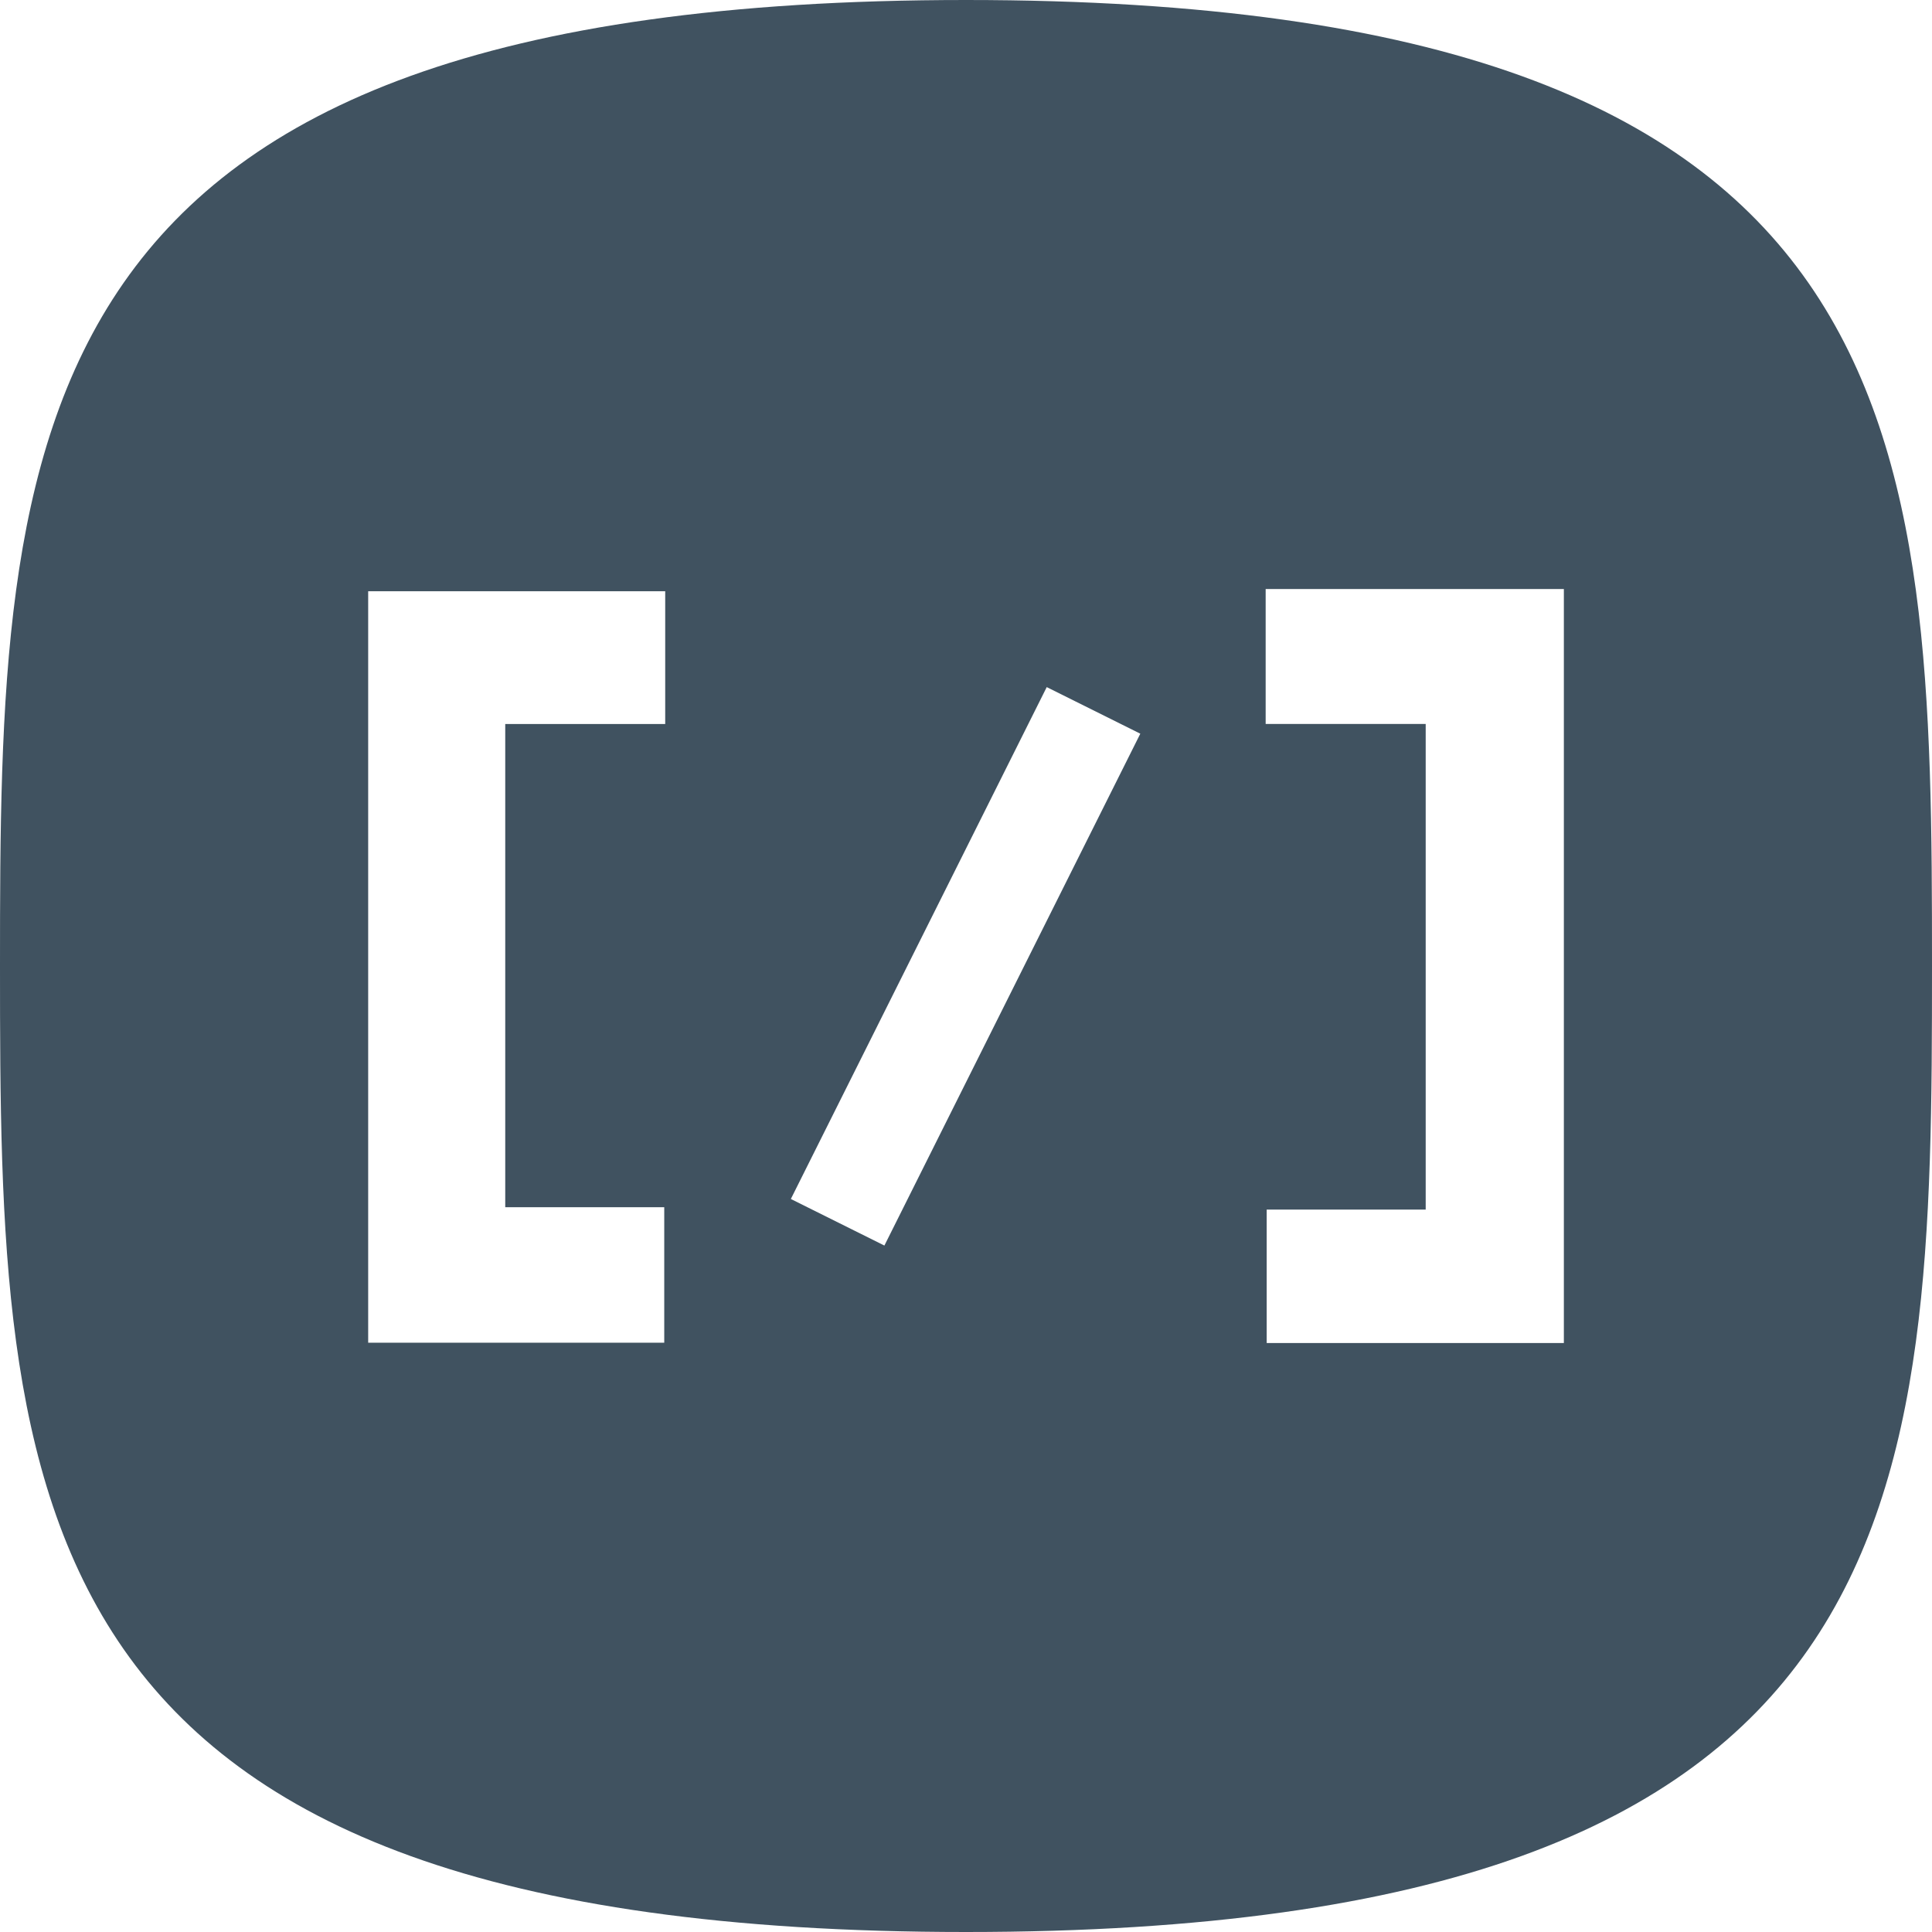 <?xml version="1.0" encoding="utf-8"?>
<svg xmlns="http://www.w3.org/2000/svg" id="Layer_1" data-name="Layer 1" viewBox="0 0 544.22 544.22">
  <defs>
    <style>
      .cls-1 {
        fill: #405260;
      }
    </style>
  </defs>
  <path class="cls-1" d="m272.11,0C2.1,0,0,121.83,0,272.11s2.1,272.11,272.11,272.11,272.11-121.83,272.11-272.11S542.12,0,272.11,0Zm-84.73,203.95h-45.06v136.11h44.79v38.17h-83.4v-211.68h83.67v37.4Zm61.75,146.91c-8.86-4.41-16.97-8.44-26.36-13.12,24.09-48.19,47.89-95.79,72.08-144.19,9.18,4.57,17.31,8.61,26.36,13.12-24.19,48.38-47.85,95.7-72.09,144.19Zm191.38,27.45h-83.7v-37.58h44.79v-136.8h-45.08v-38.01h84v212.4Z"/>
</svg>